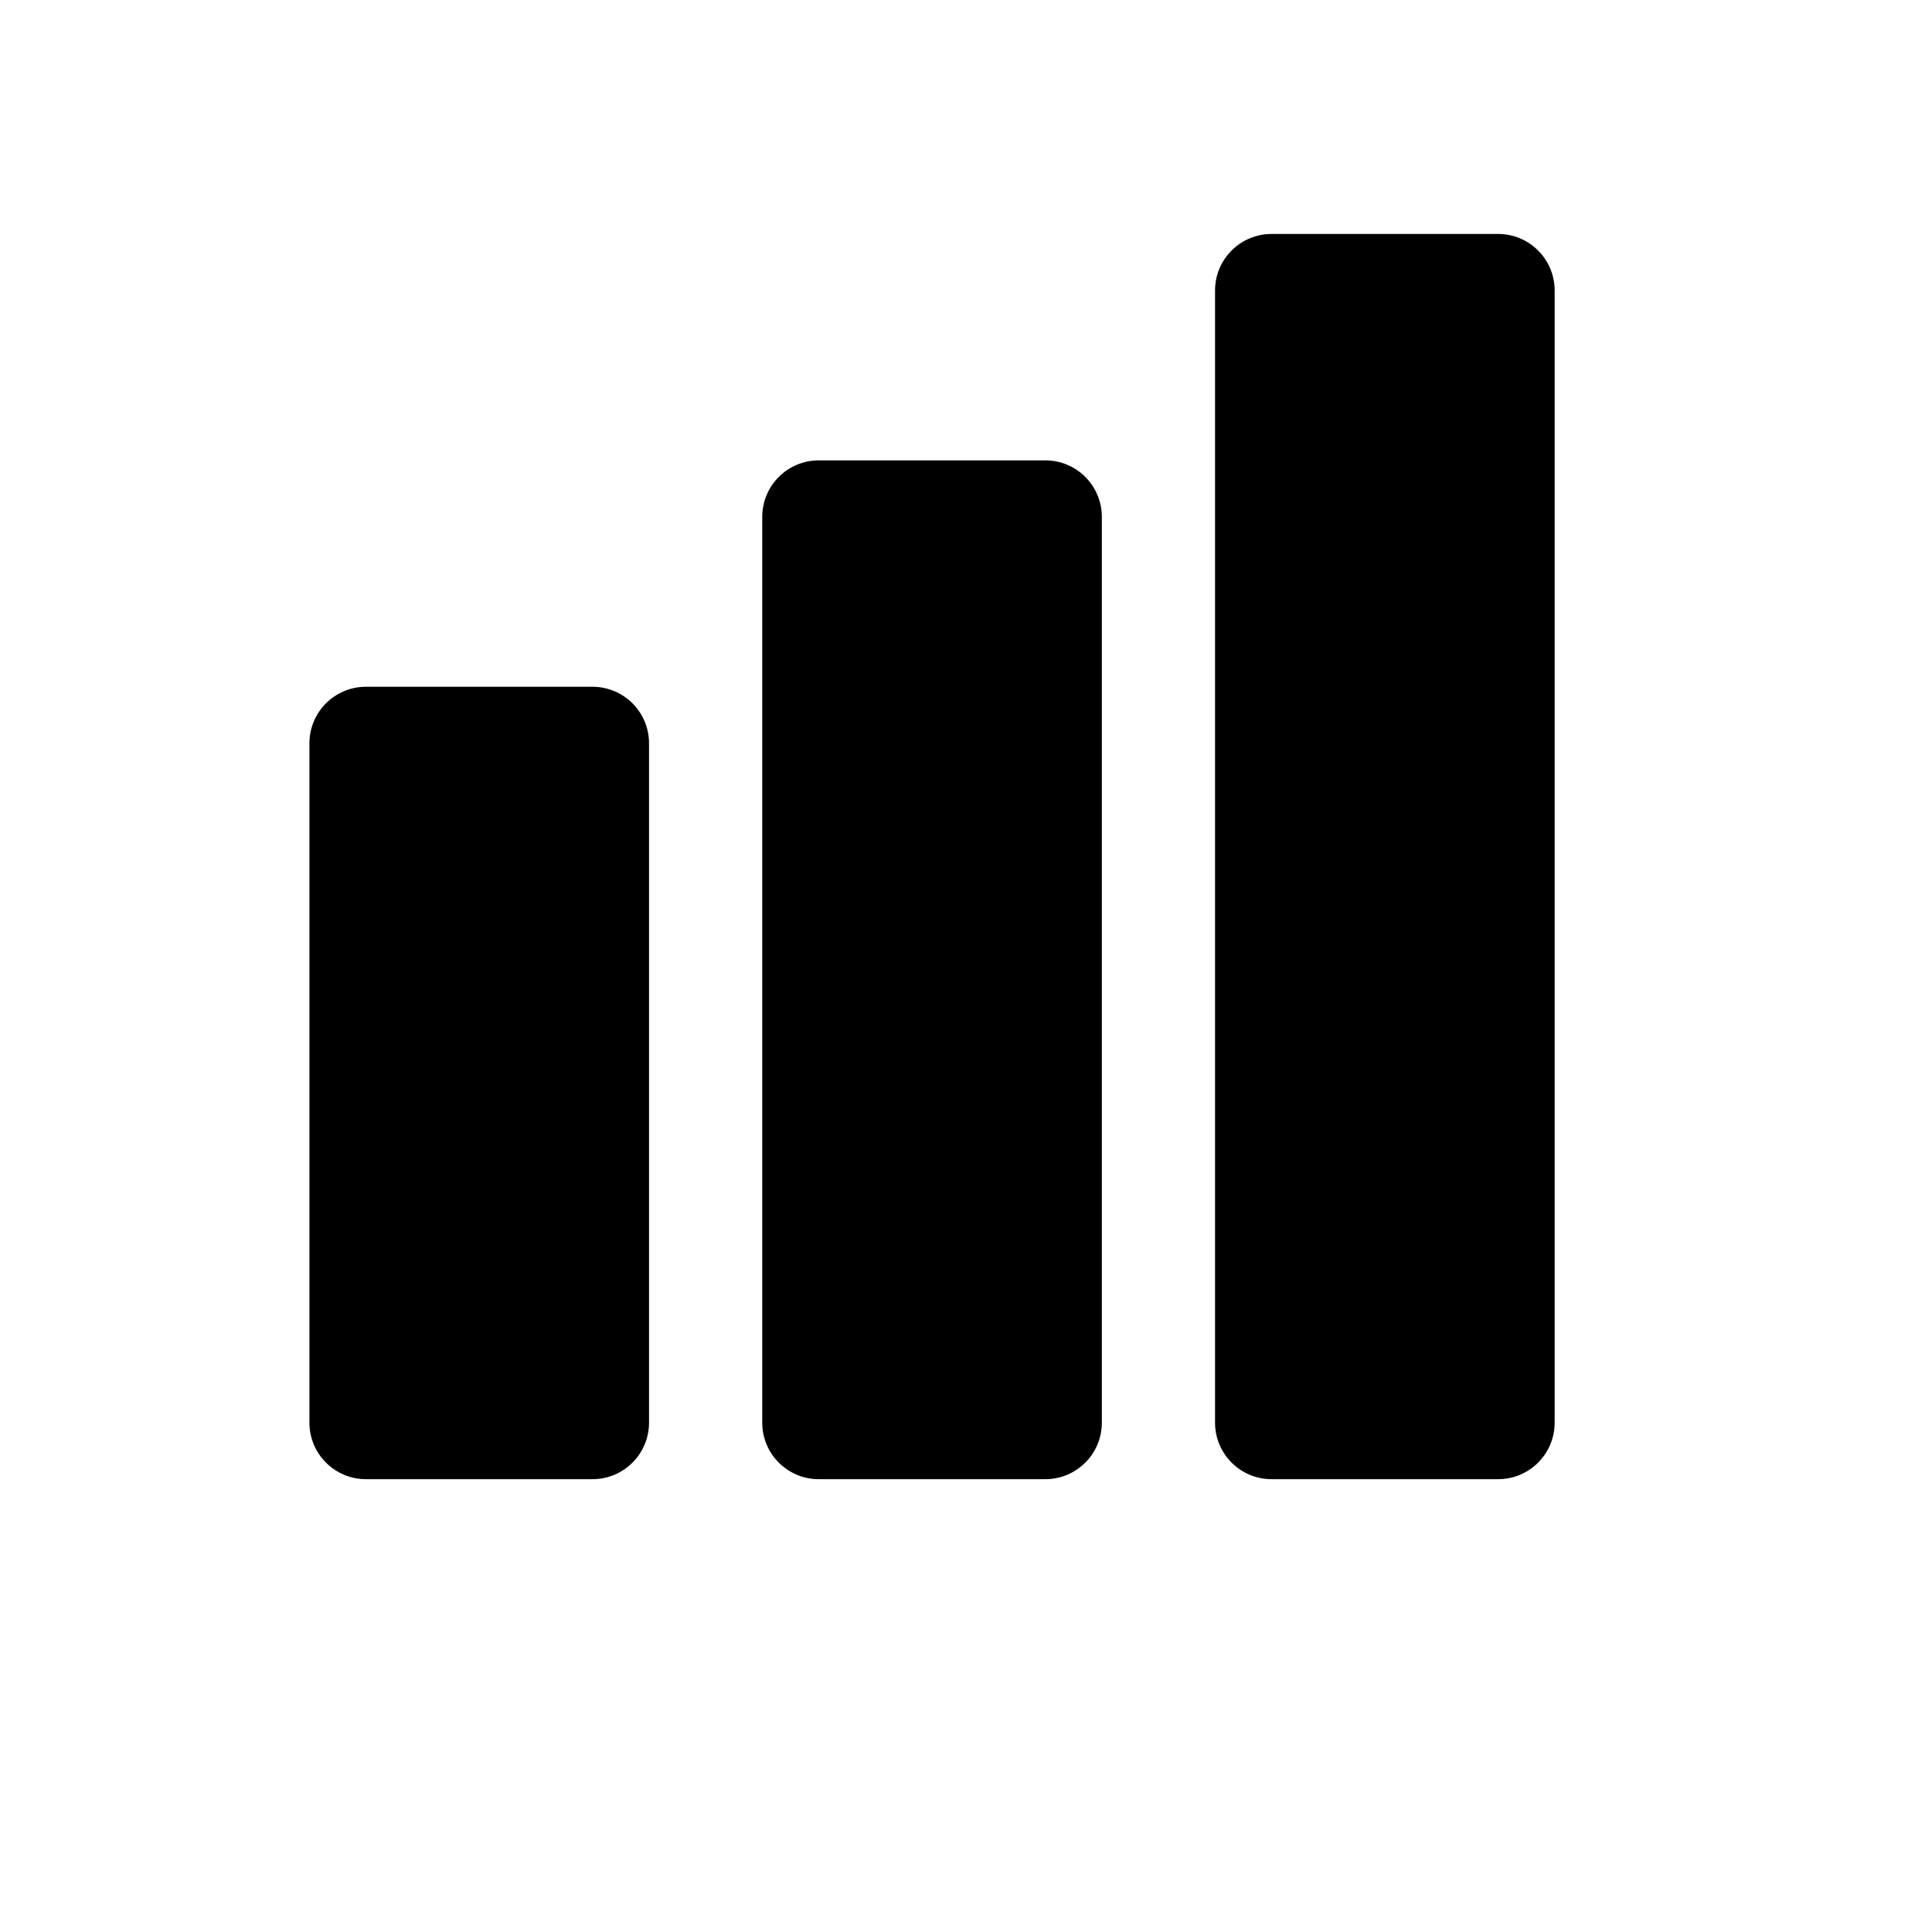 <?xml version="1.0" encoding="utf-8"?>
<!-- Generator: Adobe Illustrator 22.0.0, SVG Export Plug-In . SVG Version: 6.00 Build 0)  -->
<svg version="1.1" id="Capa_1" xmlns="http://www.w3.org/2000/svg" xmlns:xlink="http://www.w3.org/1999/xlink" x="0px" y="0px"
	 viewBox="0 0 512 512" style="enable-background:new 0 0 512 512;" xml:space="preserve">
<style type="text/css">
	.st0{display:none;}
	.st1{display:inline;}
</style>
<g>
	<g class="st0">
		<path class="st1" d="M466,392h-60c-8.3,0-15-6.7-15-15V15c0-8.3,6.7-15,15-15h60c8.3,0,15,6.7,15,15v362
			C481,385.3,474.3,392,466,392z"/>
	</g>
	<g>
		<path d="M397,392h-60c-8.3,0-15-6.7-15-15V77c0-8.3,6.7-15,15-15h60c8.3,0,15,6.7,15,15v300C412,385.3,405.3,392,397,392z"/>
	</g>
	<g>
		<path d="M277,392h-60c-8.3,0-15-6.7-15-15V137c0-8.3,6.7-15,15-15h60c8.3,0,15,6.7,15,15v240C292,385.3,285.3,392,277,392z"/>
	</g>
	<g>
		<path d="M157,392H97c-8.3,0-15-6.7-15-15V197c0-8.3,6.7-15,15-15h60c8.3,0,15,6.7,15,15v180C172,385.3,165.3,392,157,392z"/>
	</g> 
</g>
</svg>
